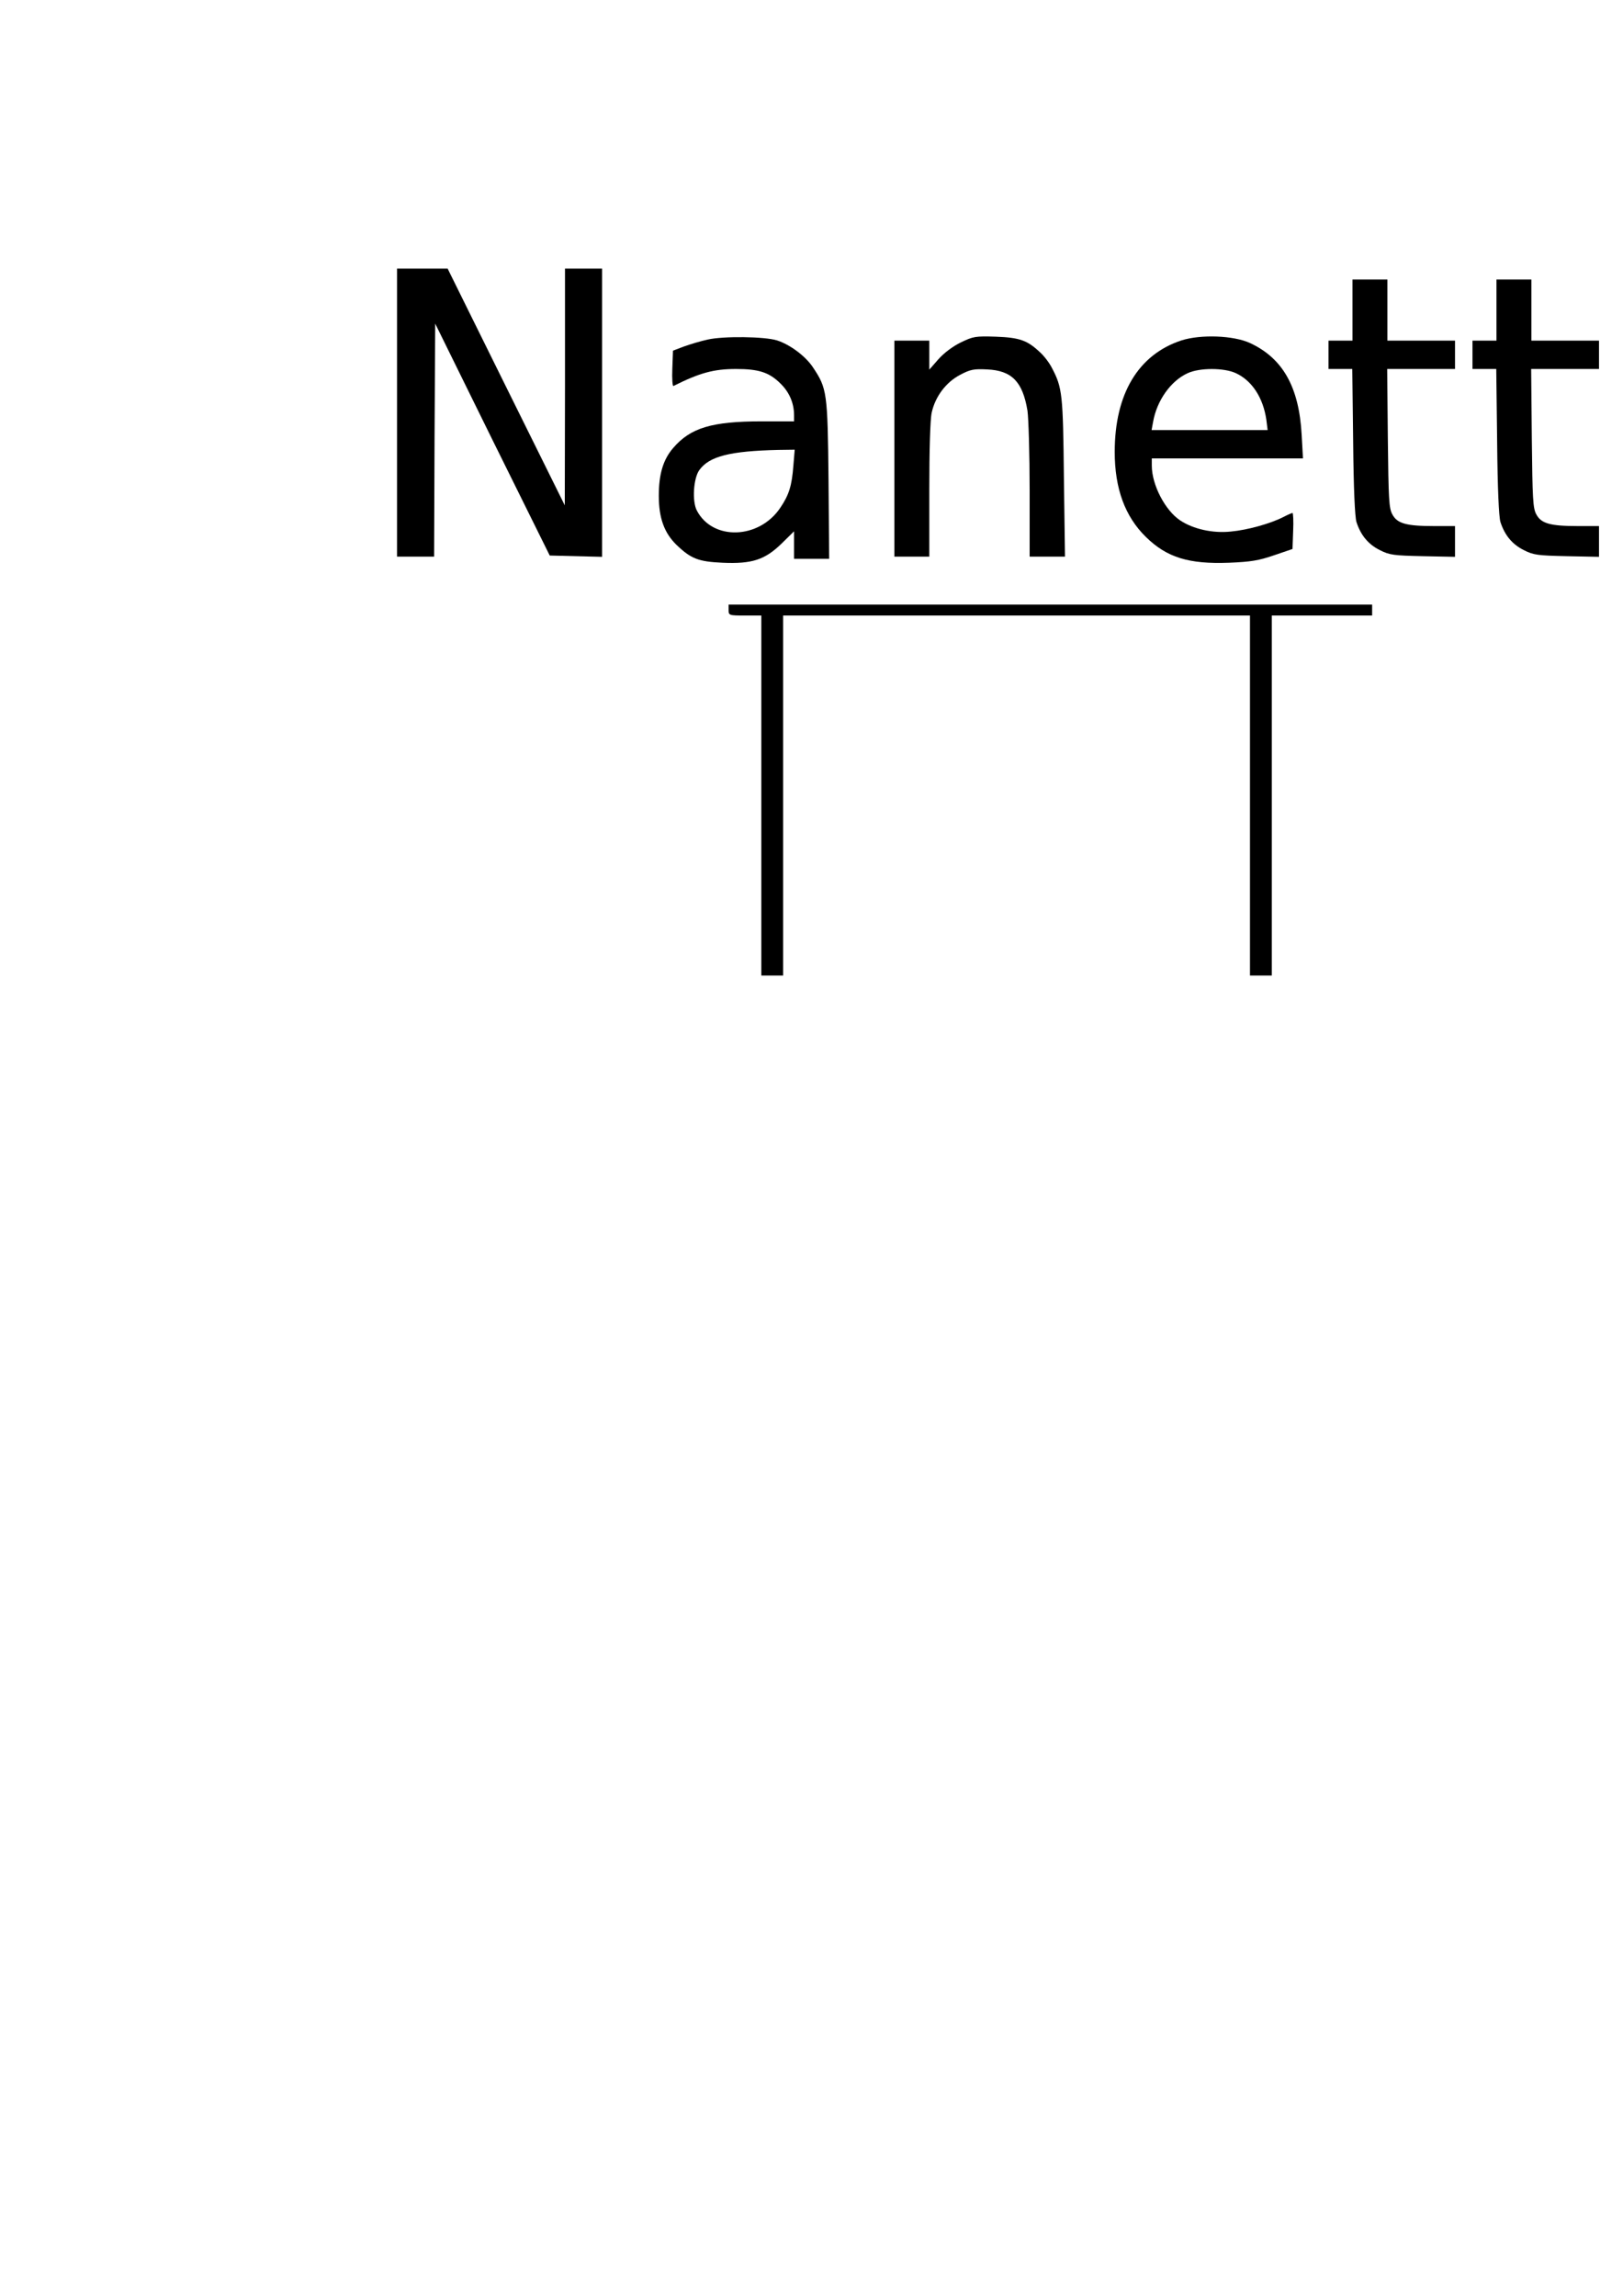 <?xml version="1.0" encoding="UTF-8" standalone="yes"?>
<svg version="1.0" xmlns="http://www.w3.org/2000/svg" width="210mm" height="297mm" viewBox="0 0 744 1052" preserveAspectRatio="xMidYMid meet">
  <g transform="translate(0,1052) scale(0.1,-0.1)" fill="#000000" stroke="none">
    <path d="M1820 8630 l0 -660 85 0 85 0 2 534 3 534 262 -532 263 -531 120 -3
120 -3 0 661 0 660 -85 0 -85 0 0 -542 -1 -543 -269 543 -268 542 -116 0 -116
0 0 -660z"/>
    <path d="M6200 9100 l0 -140 -55 0 -55 0 0 -65 0 -65 54 0 55 0 4 -332 c2
-219 8 -345 15 -369 20 -62 55 -103 107 -129 45 -23 64 -25 198 -28 l147 -3 0
70 0 71 -97 0 c-127 0 -168 12 -190 53 -16 28 -18 70 -21 350 l-3 317 155 0
156 0 0 65 0 65 -155 0 -155 0 0 140 0 140 -80 0 -80 0 0 -140z"/>
    <path d="M6860 9100 l0 -140 -55 0 -55 0 0 -65 0 -65 54 0 55 0 4 -332 c2
-219 8 -345 15 -369 20 -62 55 -103 107 -129 45 -23 64 -25 198 -28 l147 -3 0
70 0 71 -97 0 c-127 0 -168 12 -190 53 -16 28 -18 70 -21 350 l-3 317 155 0
156 0 0 65 0 65 -155 0 -155 0 0 140 0 140 -80 0 -80 0 0 -140z"/>
    <path d="M3245 8965 c-33 -7 -82 -22 -110 -32 l-50 -19 -3 -83 c-2 -46 1 -81
5 -79 120 60 184 78 287 78 103 0 151 -15 202 -65 42 -40 64 -91 64 -147 l0
-28 -147 0 c-231 0 -328 -30 -407 -122 -46 -53 -66 -120 -66 -219 0 -102 25
-171 82 -226 66 -63 100 -76 210 -81 135 -6 194 13 271 88 l57 56 0 -63 0 -63
81 0 80 0 -3 363 c-4 400 -7 418 -71 514 -34 52 -106 105 -165 124 -57 18
-247 20 -317 4z m392 -577 c-7 -93 -20 -135 -60 -194 -97 -145 -311 -152 -383
-12 -22 43 -15 148 12 185 46 63 140 87 363 92 l74 1 -6 -72z"/>
    <path d="M4405 8952 c-37 -18 -77 -48 -103 -77 l-42 -48 0 67 0 66 -80 0 -80
0 0 -495 0 -495 80 0 80 0 0 305 c0 181 4 324 11 355 16 73 65 139 130 173 47
25 63 28 124 25 113 -5 163 -56 185 -189 5 -35 10 -200 10 -366 l0 -303 81 0
81 0 -5 363 c-4 381 -7 411 -55 502 -11 22 -35 54 -54 71 -58 55 -93 68 -203
72 -94 3 -104 1 -160 -26z"/>
    <path d="M5416 8961 c-198 -65 -306 -245 -306 -511 0 -168 47 -296 143 -390
96 -94 196 -125 381 -118 100 4 136 10 206 34 l85 29 3 83 c2 45 0 82 -3 82
-3 0 -22 -8 -43 -19 -59 -30 -163 -59 -239 -66 -83 -9 -173 11 -233 51 -69 46
-130 163 -130 251 l0 33 346 0 347 0 -6 108 c-12 219 -86 351 -237 421 -76 35
-226 40 -314 12z m249 -150 c74 -34 125 -112 140 -213 l6 -48 -266 0 -266 0 7
38 c17 97 81 188 159 223 54 25 166 25 220 0z"/>
    <path d="M3340 7725 c0 -24 2 -25 75 -25 l75 0 0 -825 0 -825 50 0 50 0 0 825
0 825 1070 0 1070 0 0 -825 0 -825 50 0 50 0 0 825 0 825 230 0 230 0 0 25 0
25 -1475 0 -1475 0 0 -25z"/>
  </g>
</svg>